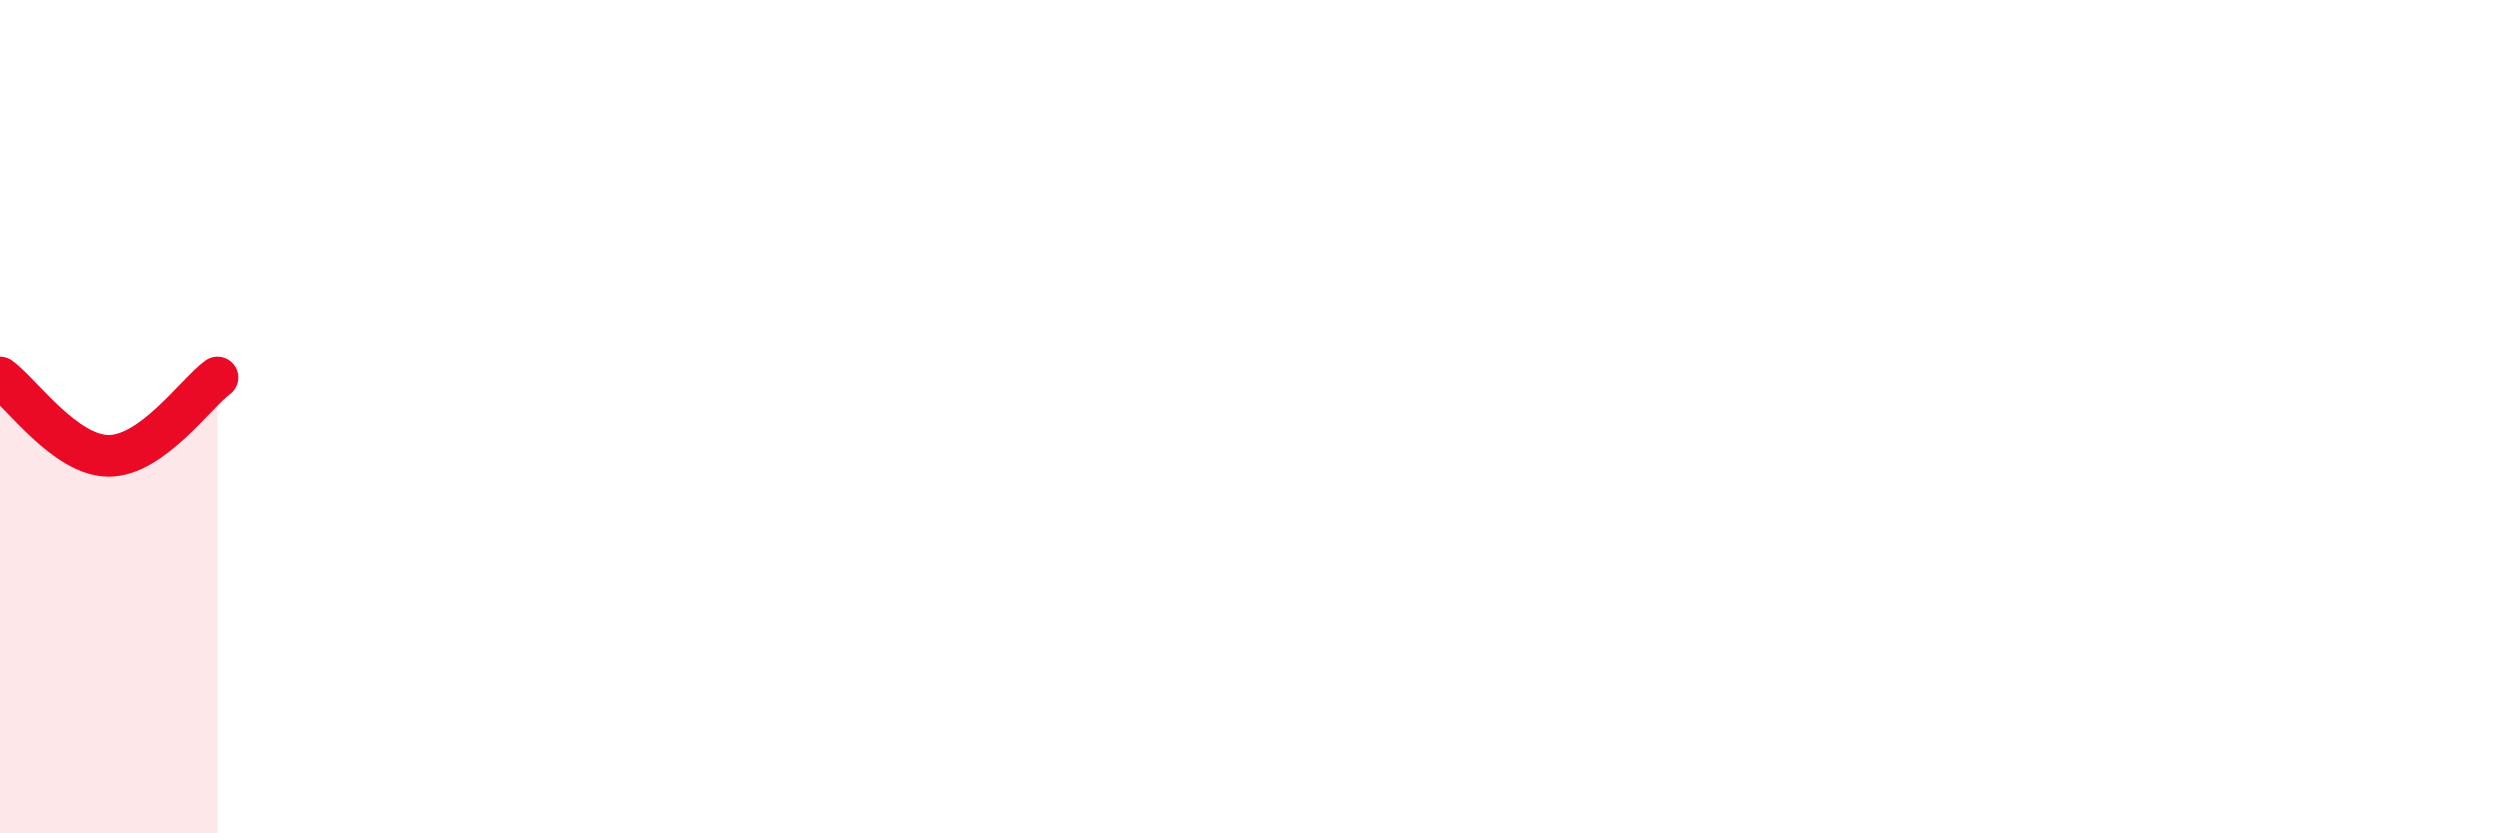 
    <svg width="60" height="20" viewBox="0 0 60 20" xmlns="http://www.w3.org/2000/svg">
      <path
        d="M 0,9.06 C 0.52,9.44 1.57,10.94 2.61,10.94 C 3.65,10.94 4.7,9.44 5.22,9.06L5.22 20L0 20Z"
        fill="#EB0A25"
        opacity="0.1"
        stroke-linecap="round"
        stroke-linejoin="round"
      />
      <path
        d="M 0,9.06 C 0.52,9.44 1.57,10.94 2.61,10.94 C 3.65,10.94 4.7,9.44 5.22,9.06"
        stroke="#EB0A25"
        stroke-width="1"
        fill="none"
        stroke-linecap="round"
        stroke-linejoin="round"
      />
    </svg>
  